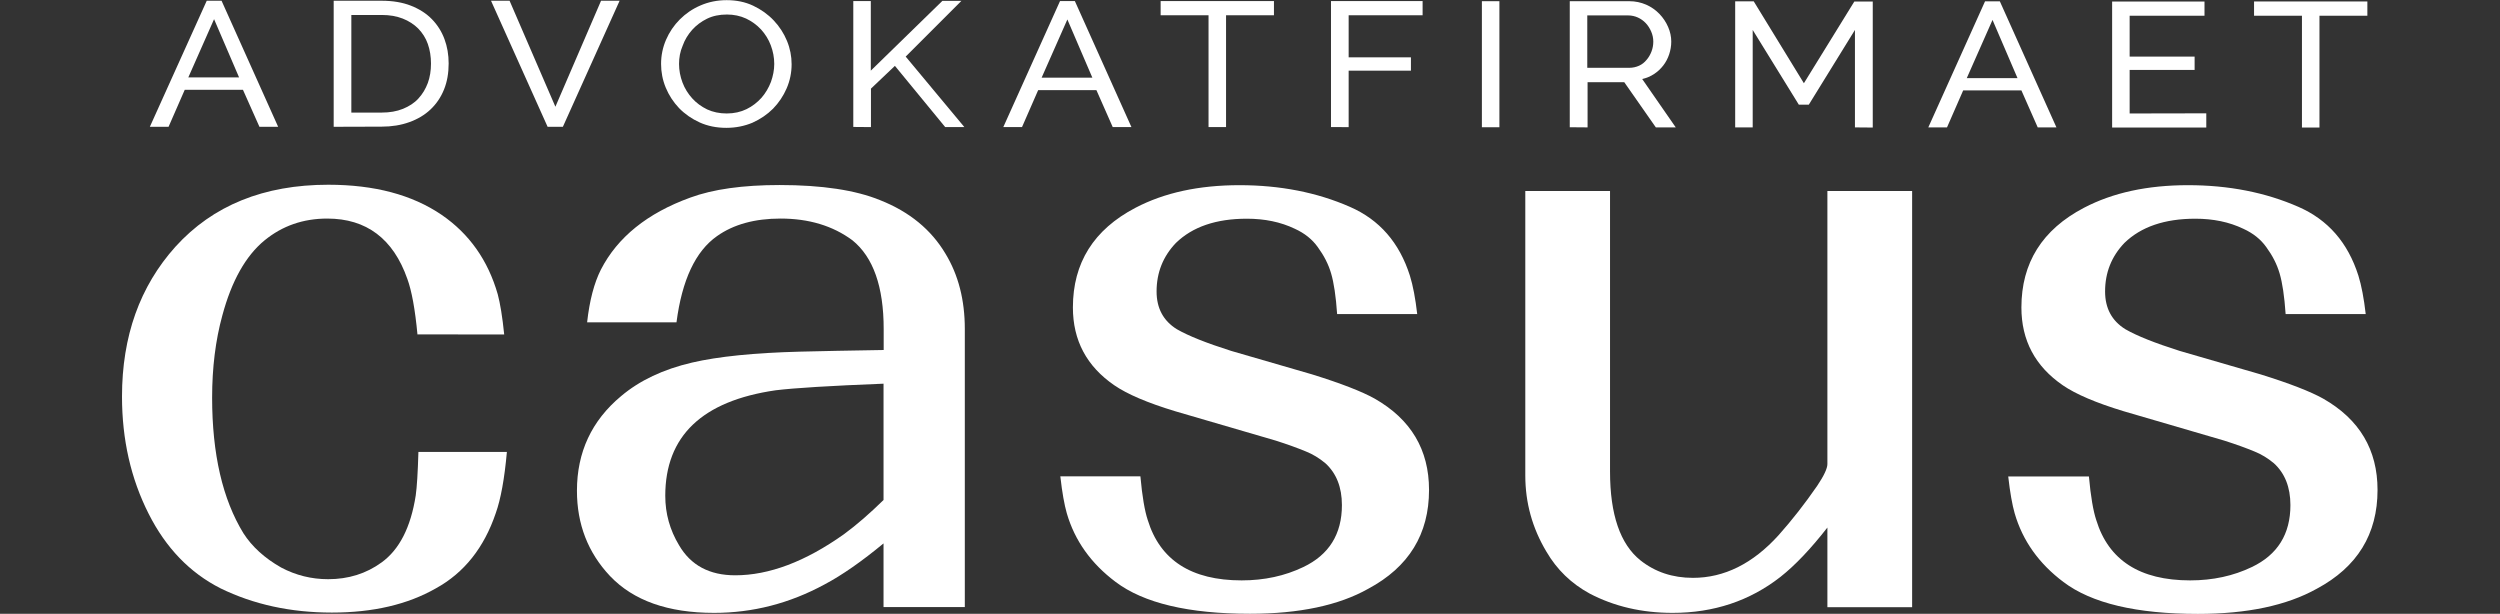 <svg xmlns="http://www.w3.org/2000/svg" xmlns:xlink="http://www.w3.org/1999/xlink" id="Layer_1" x="0px" y="0px" viewBox="0 0 1670 410" style="enable-background:new 0 0 1670 410;" xml:space="preserve"><rect x="0" y="0" width="1670" height="410" fill="#333333" stroke="none"/><style type="text/css">	.st0{fill:#FFFFFF;}</style><g>	<g>		<path class="st0" d="M278.9,223.8c-1.6-17.2-3.9-29.6-6.8-37.5c-9.4-26.8-27.3-40.3-53.5-40.3c-16,0-29.9,4.8-41.8,14.5   c-12.7,10.4-22.1,27.2-28.3,50.3c-4.5,16.4-6.8,34.7-6.8,54.8c0,37.7,7,67.9,20.9,90.6c5.7,8.9,14.1,16.6,25.2,22.9   c9.8,5.2,20.3,7.8,31.4,7.8c13.5,0,25.4-3.7,35.7-11.2c11.9-8.6,19.5-23.5,22.8-44.7c0.8-5.6,1.4-15.3,1.8-29.1h59.1   c-1.6,17.9-4.1,31.5-7.4,40.8c-7.8,23.1-21.1,39.9-40,50.3c-18.9,10.8-42,16.2-69.5,16.2c-27.5,0-52.3-5.4-74.4-16.2   c-20.5-10.4-36.5-27-48-49.8c-11.9-23.5-17.8-49.6-17.8-78.3c0-40.3,11.9-73.6,35.7-100.1c25-27.6,59.1-41.4,102.1-41.4   c30.8,0,56,6.7,75.7,20.1c18.5,12.7,31,30.4,37.5,53.1c1.6,6,3.1,14.9,4.3,26.8H278.9z"></path>		<path class="st0" d="M590.2,405.5V363c-14.4,11.9-27.5,21.1-39.4,27.4c-23.4,12.7-48,19-73.8,19c-30.8,0-53.9-8.2-69.5-24.6   c-14.8-15.7-22.1-34.7-22.1-57c0-25.7,9.8-46.8,29.5-63.2c12.3-10.4,28.1-17.9,47.4-22.4c17.6-4.1,41.6-6.5,72-7.3   c14.4-0.4,33-0.7,56-1.1v-14c0-28.3-7-48.1-20.9-59.3c-13.1-9.7-29.1-14.5-48-14.5c-17.2,0-31.4,3.9-42.4,11.7   c-14.4,10.1-23.4,29.3-27.1,57.6h-59.7c1.6-14.5,4.7-26.3,9.2-35.2c11.1-21.6,31-37.7,59.7-48.1c15.2-5.6,35.1-8.4,59.7-8.4   c28.3,0,50.7,3.4,67.1,10.1c19.7,7.8,34.2,19.8,43.7,35.8c8.6,14.2,12.9,30.9,12.9,50.3v185.7H590.2z M518.2,260.7   c-49.2,7.1-73.8,30.6-73.8,70.5c0,11.9,3.1,22.9,9.2,33c7.8,13.4,20.3,20.1,37.5,20.1c22.6,0,46.8-9.1,72.6-27.4   c8.6-6.3,17.4-14,26.5-22.9v-77.7C554.5,257.7,530.5,259.2,518.2,260.7z"></path>		<path class="st0" d="M761.8,318.3c1.2,13.4,2.9,23.1,4.9,29.1c8.2,26.8,29.1,40.3,62.7,40.3c15.2,0,28.9-3,41.2-8.9   c17.2-8.2,25.8-22,25.8-41.4c0-11.9-3.7-21.3-11.1-28c-4.1-3.4-8.4-6-12.9-7.8c-5.3-2.2-12.1-4.7-20.3-7.3l-67.1-19.6   c-18.5-5.6-32-11.4-40.6-17.3c-18.5-12.7-27.7-30-27.7-52c0-29.8,13.9-52,41.8-66.6c19.3-10.1,42.4-15.1,69.5-15.1   c27.1,0,51.7,4.8,73.8,14.5c19.7,8.6,33,23.9,40,45.9c2.1,6.7,3.7,15.3,4.9,25.7h-53.5c-0.8-11.9-2.2-21-4-27.1   c-1.8-6.2-4.8-12-8.9-17.6c-3.7-5.2-8.8-9.3-15.4-12.3c-9.4-4.5-20.1-6.7-32-6.7c-20.5,0-36.3,5.4-47.4,16.2   c-8.6,9-12.9,19.8-12.9,32.4c0,11.2,4.5,19.6,13.5,25.2c7.8,4.5,19.9,9.3,36.3,14.5l54.1,15.7c19.3,6,33.2,11.4,41.8,16.2   c24.2,13.8,36.3,34.1,36.3,61c0,29.5-13.5,51.5-40.6,66C894.3,404.4,867.8,410,835,410c-41,0-71-7.1-89.8-21.3   c-16.4-12.3-27.3-27.6-32.6-45.9c-1.6-5.6-3.1-13.8-4.3-24.6H761.8z"></path>		<path class="st0" d="M1220.7,405.5v-53.1c-11.1,14.2-21.5,25.2-31.4,33c-20.5,16-44.5,24-72,24c-20.5,0-39-4.3-55.4-12.9   c-12.3-6.7-21.9-16-28.9-28c-9.4-15.7-14.1-32.6-14.1-50.9V127.6h56.6v187.4c0,28.7,6.8,48.5,20.3,59.3   c9.8,7.8,21.5,11.7,35.1,11.7c20.9,0,40-9.5,57.2-28.5c9-10.1,17.6-21.1,25.8-33c4.5-6.7,6.8-11.6,6.8-14.5V127.6h56.6v278H1220.7   z"></path>		<path class="st0" d="M1395.4,318.3c1.2,13.4,2.9,23.1,4.9,29.1c8.2,26.8,29.1,40.3,62.7,40.3c15.2,0,28.9-3,41.2-8.9   c17.2-8.2,25.8-22,25.8-41.4c0-11.9-3.7-21.3-11.1-28c-4.1-3.4-8.4-6-12.9-7.8c-5.3-2.2-12.1-4.7-20.3-7.3l-67.1-19.6   c-18.5-5.6-32-11.4-40.6-17.3c-18.5-12.7-27.7-30-27.7-52c0-29.8,13.9-52,41.8-66.6c19.3-10.1,42.4-15.1,69.5-15.1   c27.1,0,51.7,4.8,73.8,14.5c19.7,8.6,33,23.9,40,45.9c2.1,6.7,3.7,15.3,4.9,25.7h-53.5c-0.8-11.9-2.2-21-4-27.1   c-1.8-6.2-4.8-12-8.9-17.6c-3.7-5.2-8.8-9.3-15.4-12.3c-9.4-4.5-20.1-6.7-32-6.7c-20.5,0-36.3,5.4-47.4,16.2   c-8.6,9-12.9,19.8-12.9,32.4c0,11.2,4.5,19.6,13.5,25.2c7.8,4.5,19.9,9.3,36.3,14.5l54.1,15.7c19.3,6,33.2,11.4,41.8,16.2   c24.2,13.8,36.3,34.1,36.3,61c0,29.5-13.5,51.5-40.6,66c-20.1,11.2-46.6,16.8-79.4,16.8c-41,0-71-7.1-89.8-21.3   c-16.4-12.3-27.3-27.6-32.6-45.9c-1.6-5.6-3.1-13.8-4.3-24.6H1395.4z"></path>	</g>	<g>		<path class="st0" d="M138.1,0.5l9.9,0l37.8,84.2l-12.5,0L162.3,60l-38.9,0l-10.8,24.7l-12.5,0L138.1,0.5z M159.7,51.7L143,12.8   l-17.2,38.9L159.7,51.7z"></path>		<path class="st0" d="M222.9,84.7l0-84.2l32.1,0c7.4,0,13.9,1.1,19.5,3.3c5.6,2.2,10.3,5.2,14,9c3.7,3.8,6.5,8.2,8.4,13.3   c1.9,5.1,2.8,10.5,2.8,16.3c0,6.4-1,12.2-3.1,17.4s-5.1,9.6-9,13.3c-3.9,3.7-8.6,6.5-14.2,8.5c-5.5,2-11.7,3-18.5,3L222.9,84.7z    M287.9,42.5c0-4.7-0.7-9.1-2.1-13.1c-1.4-4-3.6-7.4-6.4-10.3c-2.8-2.8-6.3-5.1-10.4-6.7c-4.1-1.6-8.7-2.4-14-2.4l-20.3,0l0,65.2   l20.3,0c5.3,0,10-0.8,14.2-2.5c4.1-1.7,7.6-3.9,10.3-6.9c2.7-2.9,4.8-6.4,6.3-10.4C287.2,51.5,287.9,47.2,287.9,42.5z"></path>		<path class="st0" d="M340.4,0.5L371,71.3l30.5-70.8l12.4,0l-37.9,84.2l-10.2,0L328,0.5L340.4,0.5z"></path>		<path class="st0" d="M485.2,85.4c-6.5,0-12.5-1.2-17.8-3.6c-5.3-2.4-9.9-5.6-13.8-9.6c-3.8-4-6.8-8.6-8.9-13.7   c-2.1-5.1-3.1-10.4-3.1-15.8c0-5.6,1.1-11,3.3-16.1c2.2-5.1,5.3-9.7,9.2-13.6c3.9-3.9,8.5-7.1,13.9-9.4c5.3-2.3,11.2-3.5,17.4-3.5   c6.5,0,12.4,1.2,17.7,3.7c5.3,2.5,9.9,5.8,13.7,9.8c3.8,4,6.8,8.6,8.9,13.7c2.1,5.1,3.1,10.3,3.1,15.6c0,5.6-1.1,11-3.3,16.1   c-2.2,5.1-5.3,9.7-9.1,13.6c-3.9,3.9-8.5,7-13.8,9.4C497.3,84.2,491.5,85.4,485.2,85.4z M453.6,42.7c0,4.3,0.8,8.4,2.3,12.4   c1.5,4,3.7,7.5,6.5,10.6c2.8,3.1,6.1,5.5,10,7.4c3.9,1.8,8.3,2.7,13,2.7c5,0,9.4-1,13.3-2.9c3.9-1.9,7.2-4.5,10-7.6   c2.7-3.1,4.8-6.7,6.3-10.6c1.4-4,2.2-7.9,2.2-12c0-4.3-0.8-8.4-2.3-12.4c-1.5-4-3.7-7.5-6.5-10.6c-2.8-3-6.2-5.5-10-7.3   c-3.9-1.8-8.2-2.7-12.8-2.7c-5,0-9.4,0.9-13.3,2.8c-3.9,1.9-7.2,4.4-10,7.5c-2.7,3.1-4.9,6.6-6.3,10.6   C454.3,34.5,453.6,38.6,453.6,42.7z"></path>		<path class="st0" d="M570,84.8l0-84.1l11.7,0l0,46.5l47.8-46.6l12.7,0L605,37.8l39.2,47.1l-12.8,0l-33.6-40.9l-16,15.2l0,25.7   L570,84.8z"></path>		<path class="st0" d="M708.1,0.7l9.9,0l37.8,84.2l-12.5,0l-10.9-24.7l-38.9,0l-10.8,24.7l-12.5,0L708.1,0.7z M729.7,51.9L713,13   l-17.2,38.9L729.7,51.9z"></path>		<path class="st0" d="M851,10.2l-32,0l0,74.7l-11.7,0l0-74.7l-32,0l0-9.5l75.7,0L851,10.2z"></path>		<path class="st0" d="M889.1,84.9l0-84.2l61.2,0l0,9.5l-49.4,0l0,28.1l41.6,0l0,8.9l-41.6,0l0,37.7L889.1,84.9z"></path>		<path class="st0" d="M989.9,85l0-84.2l11.7,0l0,84.2L989.9,85z"></path>		<path class="st0" d="M1048.6,85l0-84.2l39.7,0c4.1,0,7.8,0.8,11.3,2.3c3.4,1.5,6.4,3.6,8.9,6.2c2.5,2.6,4.4,5.5,5.8,8.7   c1.4,3.2,2.1,6.5,2.1,9.8c0,2.9-0.5,5.8-1.4,8.5c-0.9,2.7-2.2,5.2-3.9,7.4c-1.7,2.2-3.7,4.1-6.1,5.7c-2.4,1.6-5.1,2.7-8,3.4   l22.4,32.3l-13.3,0l-21.1-30.2l-24.5,0l0,30.2L1048.6,85z M1060.3,45.3l28,0c2.4,0,4.6-0.5,6.6-1.4s3.6-2.2,5-3.9   c1.4-1.6,2.5-3.5,3.3-5.6s1.2-4.3,1.2-6.6c0-2.4-0.5-4.6-1.4-6.7c-0.9-2.1-2.1-4-3.6-5.6c-1.5-1.6-3.3-2.9-5.3-3.8   c-2-0.9-4.2-1.4-6.5-1.4l-27.3,0L1060.3,45.3z"></path>		<g>			<path class="st0" d="M1239.1,85.1l0-65.1l-30.8,49.9l-6.7,0L1170.8,20l0,65.1l-11.7,0l0-84.2l12.4,0l33.5,54.7l33.7-54.6l12.3,0    l0,84.2L1239.1,85.1z"></path>		</g>		<g>			<path class="st0" d="M1326,0.9l9.9,0l37.8,84.2l-12.5,0l-10.9-24.7l-38.9,0l-10.8,24.7l-12.5,0L1326,0.9z M1347.7,52.2L1331,13.3    l-17.2,38.9L1347.7,52.2z"></path>		</g>		<g>			<path class="st0" d="M1473.8,75.7l0,9.5l-62.9,0l0-84.2l61.7,0l0,9.5l-50,0l0,27.3l43.4,0l0,8.9l-43.4,0l0,29.1L1473.8,75.7z"></path>		</g>		<g>			<path class="st0" d="M1581.4,10.5l-32,0l0,74.7l-11.7,0l0-74.7l-32,0l0-9.5l75.7,0L1581.4,10.5z"></path>		</g>	</g></g></svg>
